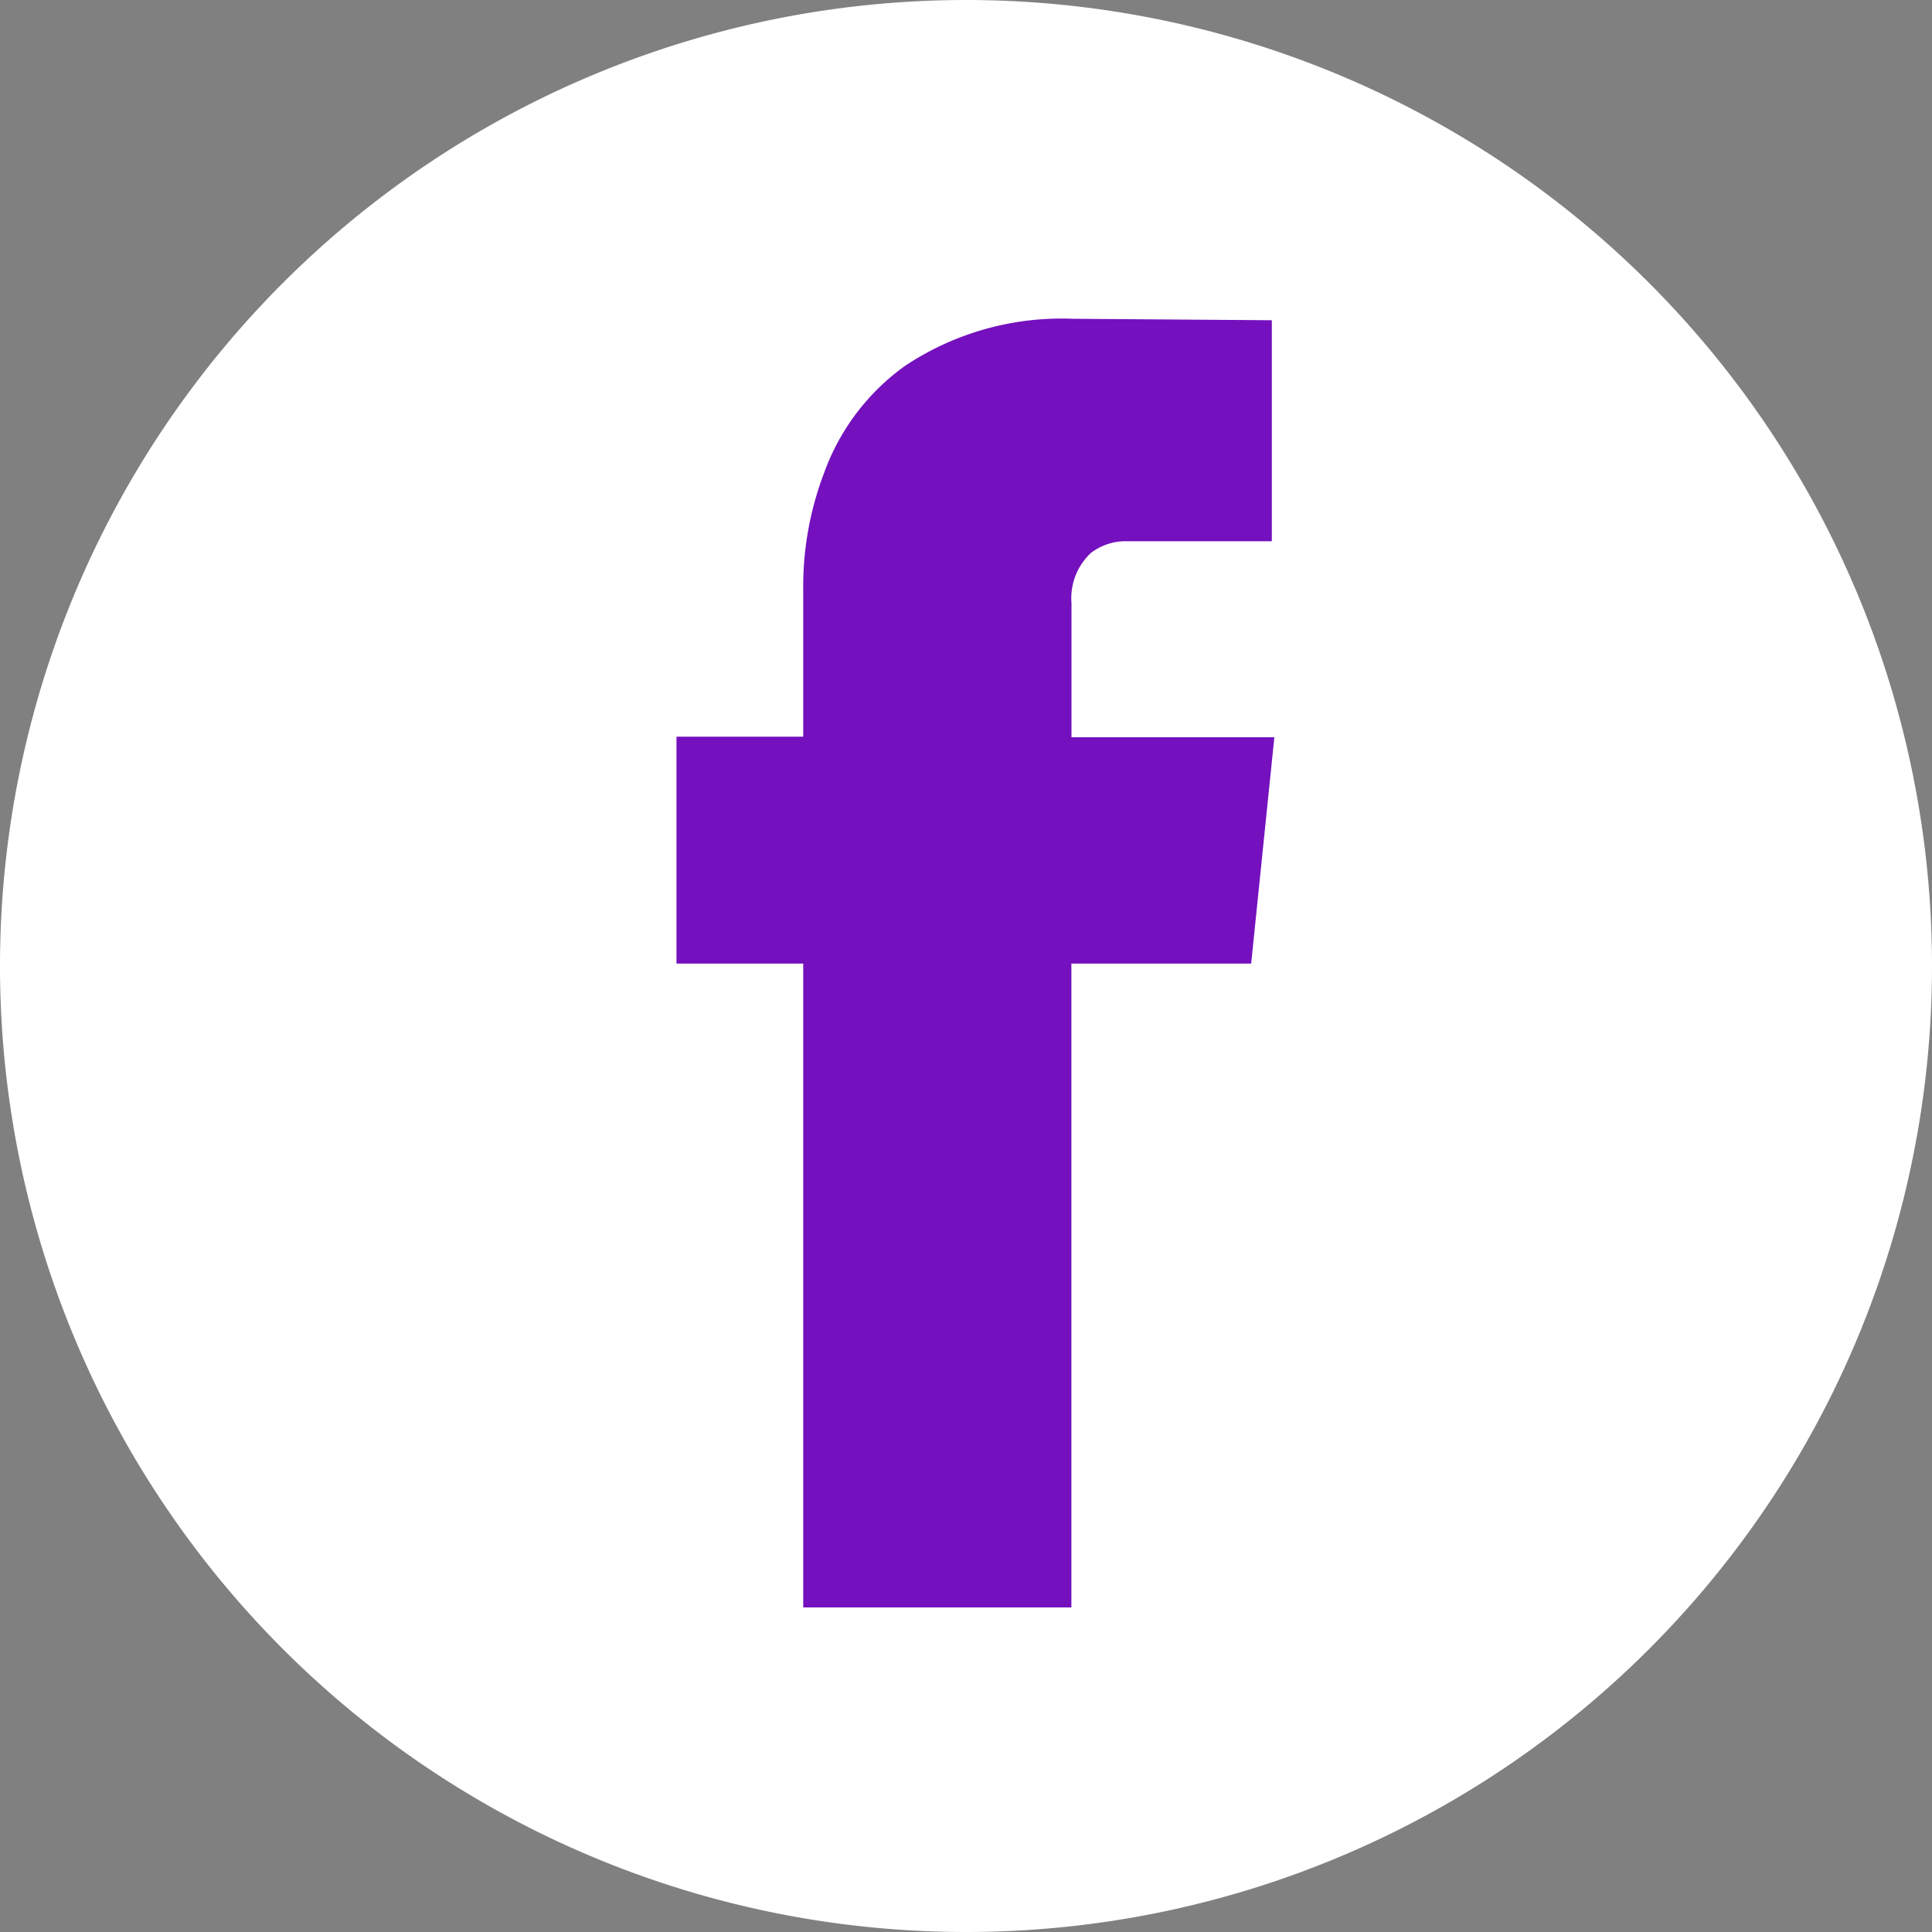 <svg height="20" viewBox="0 0 20 20" width="20" xmlns="http://www.w3.org/2000/svg"><rect x="0" y="0" width="20" height="20" fill="#808080" stroke="none"/><path d="m946.75 351.407a10 10 0 0 1 -10-10 10 10 0 0 1 10-10 10 10 0 0 1 10 10 10 10 0 0 1 -10 10z" fill="#fff" transform="translate(-936.75 -331.407)"/><path d="m966.079 352.087h-1.861v6.665h-2.776v-6.665h-1.312v-2.349h1.312v-1.525a3.3 3.3 0 0 1 .214-1.2 2.34 2.34 0 0 1 .839-1.113 2.928 2.928 0 0 1 1.739-.488l2.059.015v2.288h-1.493a.591.591 0 0 0 -.381.122.642.642 0 0 0 -.2.519v1.388h2.1z" fill="#7410be" transform="translate(-953.127 -342.112)"/></svg>